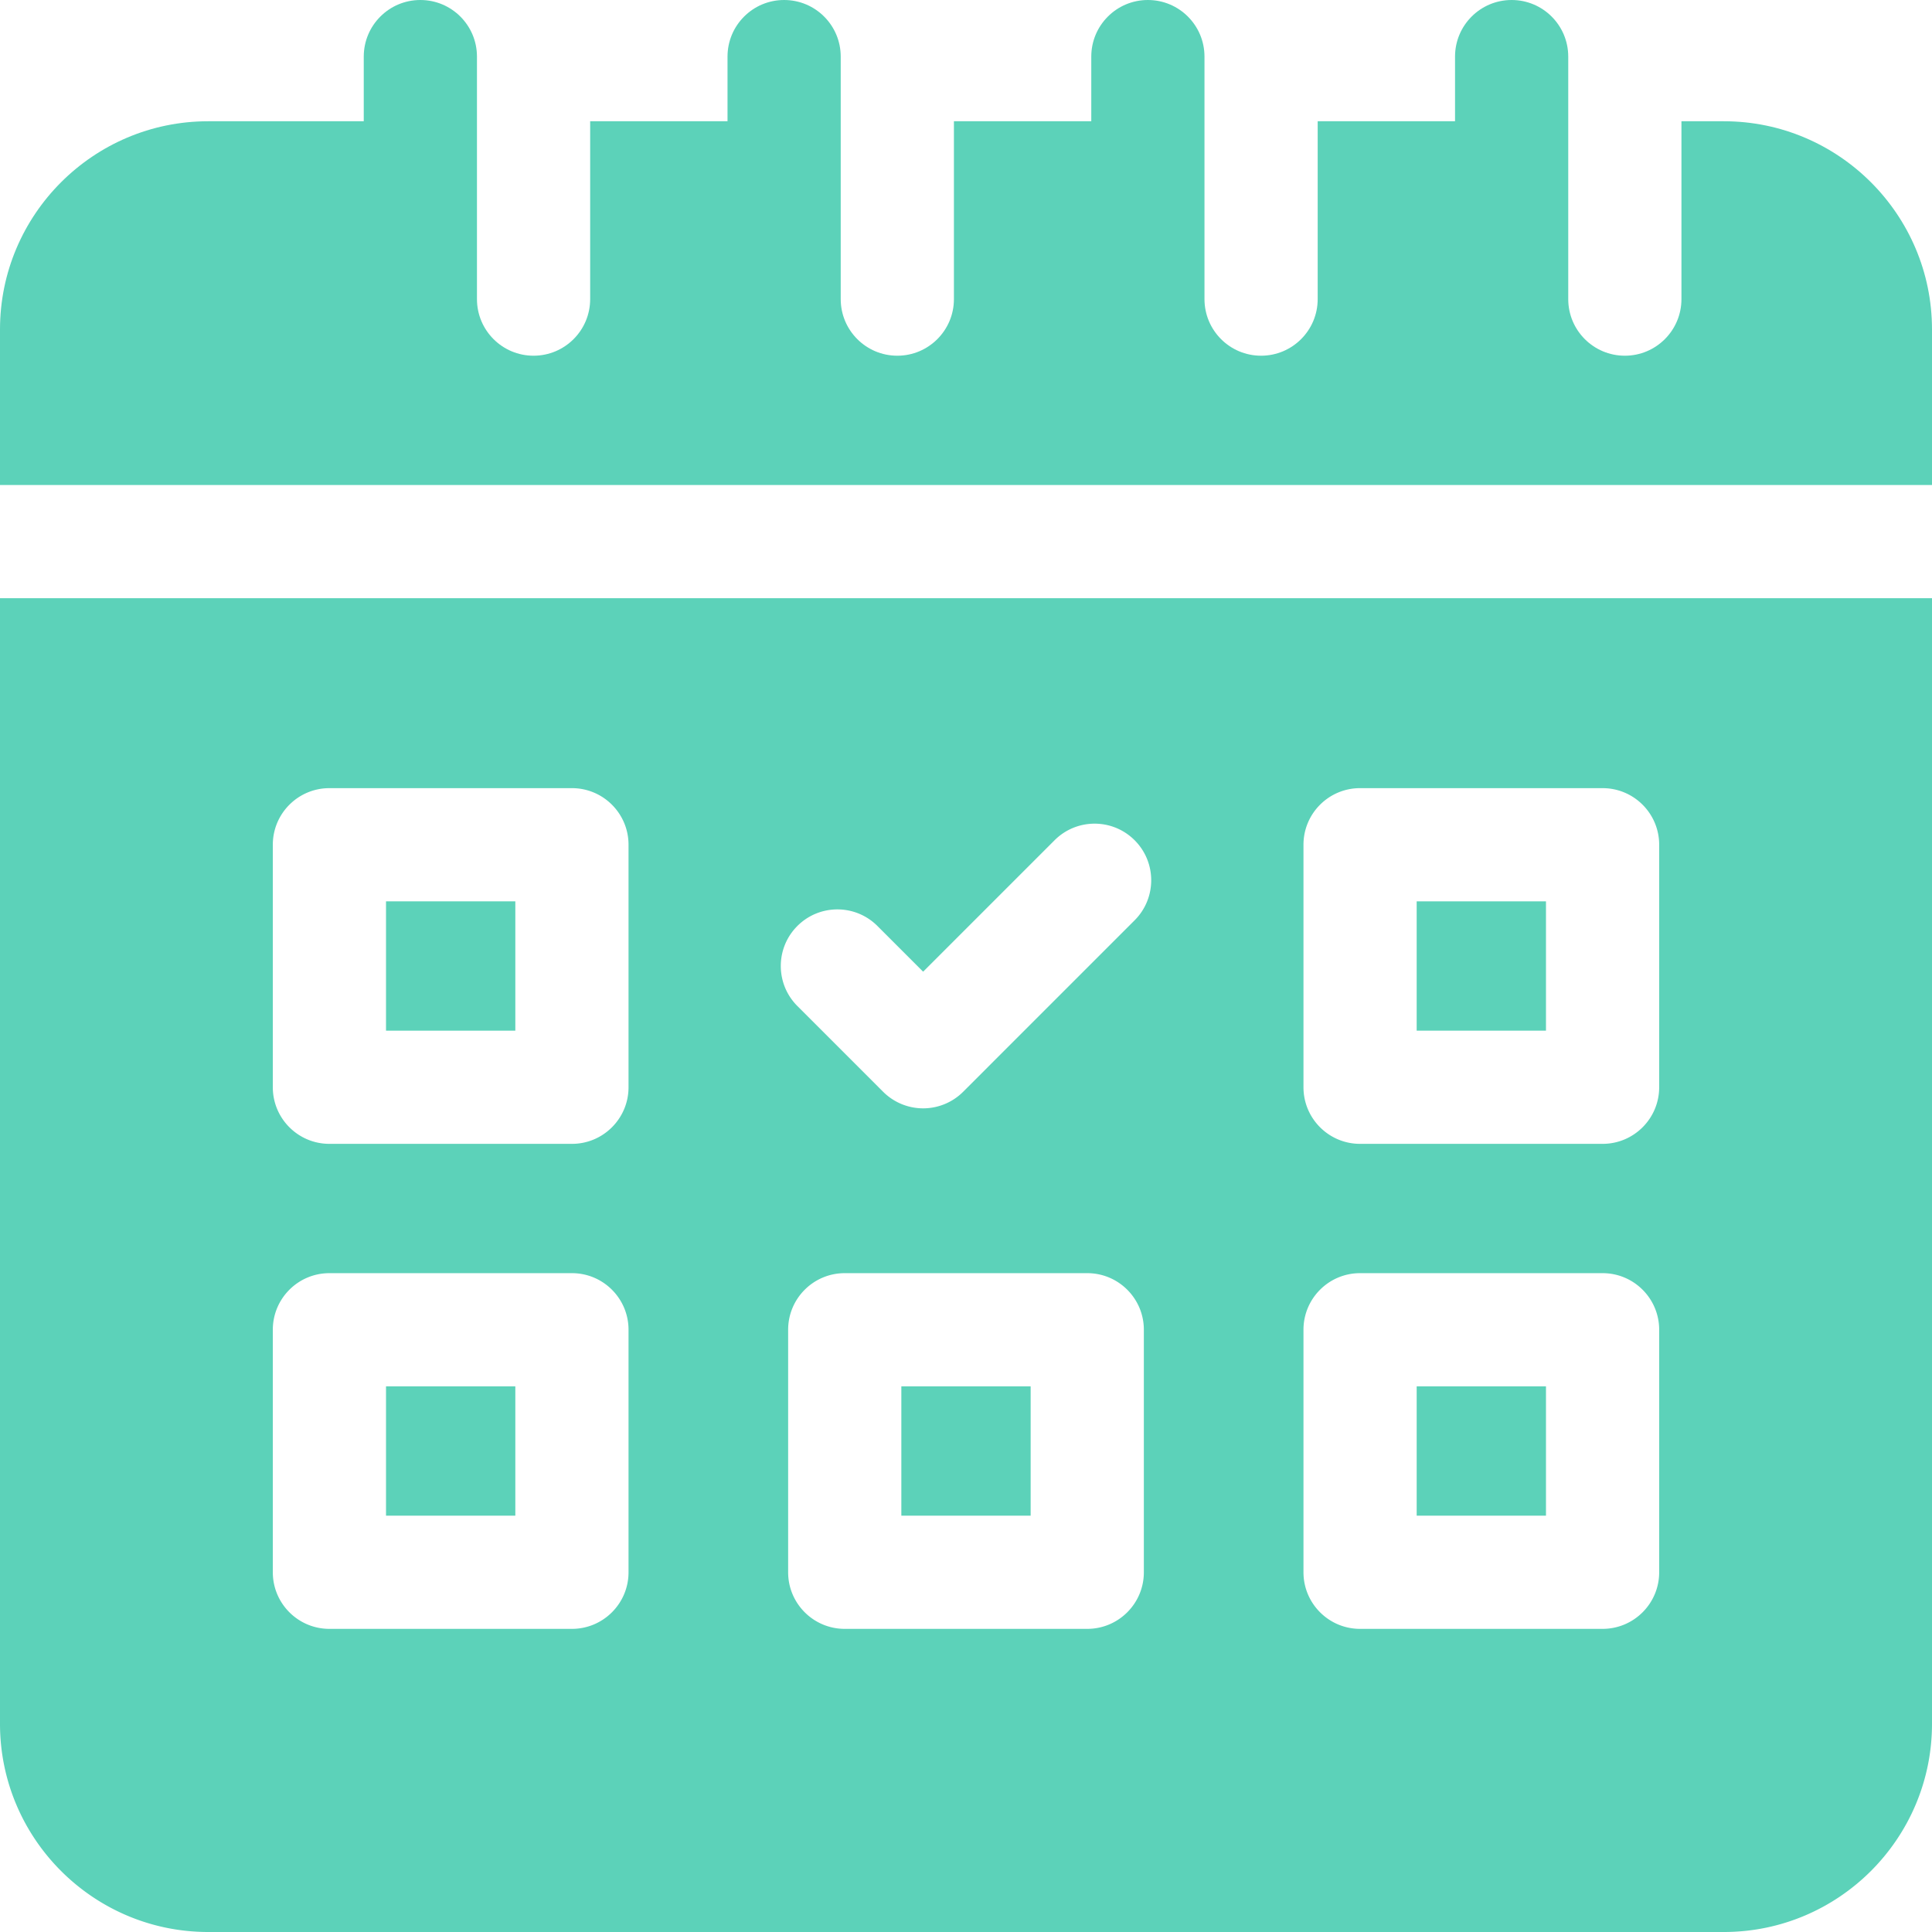 <svg xmlns="http://www.w3.org/2000/svg" version="1.1" xmlns:xlink="http://www.w3.org/1999/xlink" width="512" height="512" x="0" y="0" viewBox="0 0 512 512" style="enable-background:new 0 0 512 512" xml:space="preserve" class=""><g><path d="M238.865 367.4h34.268v34.266h-34.268zM375.434 367.4H409.7v34.266h-34.266zM102.299 238.867h34.268v34.266h-34.268zM102.299 367.4h34.268v34.266h-34.268zM456.832 32.133H445.6v47.134c0 8.284-6.716 15-15 15s-15-6.716-15-15V15c0-8.284-6.716-15-15-15s-15 6.716-15 15v17.133h-36.4v47.134c0 8.284-6.716 15-15 15s-15-6.716-15-15V15c0-8.284-6.716-15-15-15s-15 6.716-15 15v17.133h-36.4v47.134c0 8.284-6.716 15-15 15s-15-6.716-15-15V15c0-8.284-6.716-15-15-15s-15 6.716-15 15v17.133h-36.4v47.134c0 8.284-6.716 15-15 15s-15-6.716-15-15V15c0-8.284-6.716-15-15-15s-15 6.716-15 15v17.133H55.166C24.748 32.133 0 56.881 0 87.3v41.233h512V87.3c0-30.419-24.748-55.167-55.168-55.167z" fill="#5cd2b9" opacity="1" data-original="#000000" class=""></path><path d="M0 456.833C0 487.252 24.748 512 55.166 512h401.666c30.42 0 55.168-24.748 55.168-55.167v-298.3H0zm303.133-40.167c0 8.284-6.716 15-15 15h-64.268c-8.284 0-15-6.716-15-15V352.4c0-8.284 6.716-15 15-15h64.268c8.284 0 15 6.716 15 15zm42.301-192.799c0-8.284 6.716-15 15-15H424.7c8.284 0 15 6.716 15 15v64.266c0 8.284-6.716 15-15 15h-64.266c-8.284 0-15-6.716-15-15zm0 128.533c0-8.284 6.716-15 15-15H424.7c8.284 0 15 6.716 15 15v64.266c0 8.284-6.716 15-15 15h-64.266c-8.284 0-15-6.716-15-15zM211.312 245.394c5.857-5.857 15.355-5.857 21.213 0l12.116 12.115 34.835-34.836c5.858-5.857 15.354-5.859 21.213 0 5.858 5.857 5.858 15.354.001 21.213l-45.441 45.443a15.002 15.002 0 0 1-21.213 0l-22.723-22.723c-5.859-5.857-5.859-15.355-.001-21.212zM72.299 223.867c0-8.284 6.716-15 15-15h64.268c8.284 0 15 6.716 15 15v64.266c0 8.284-6.716 15-15 15H87.299c-8.284 0-15-6.716-15-15zm0 128.533c0-8.284 6.716-15 15-15h64.268c8.284 0 15 6.716 15 15v64.266c0 8.284-6.716 15-15 15H87.299c-8.284 0-15-6.716-15-15z" fill="#5cd2b9" opacity="1" data-original="#000000" class=""></path><path d="M375.434 238.867H409.7v34.266h-34.266z" fill="#5cd2b9" opacity="1" data-original="#000000" class=""></path></g></svg>